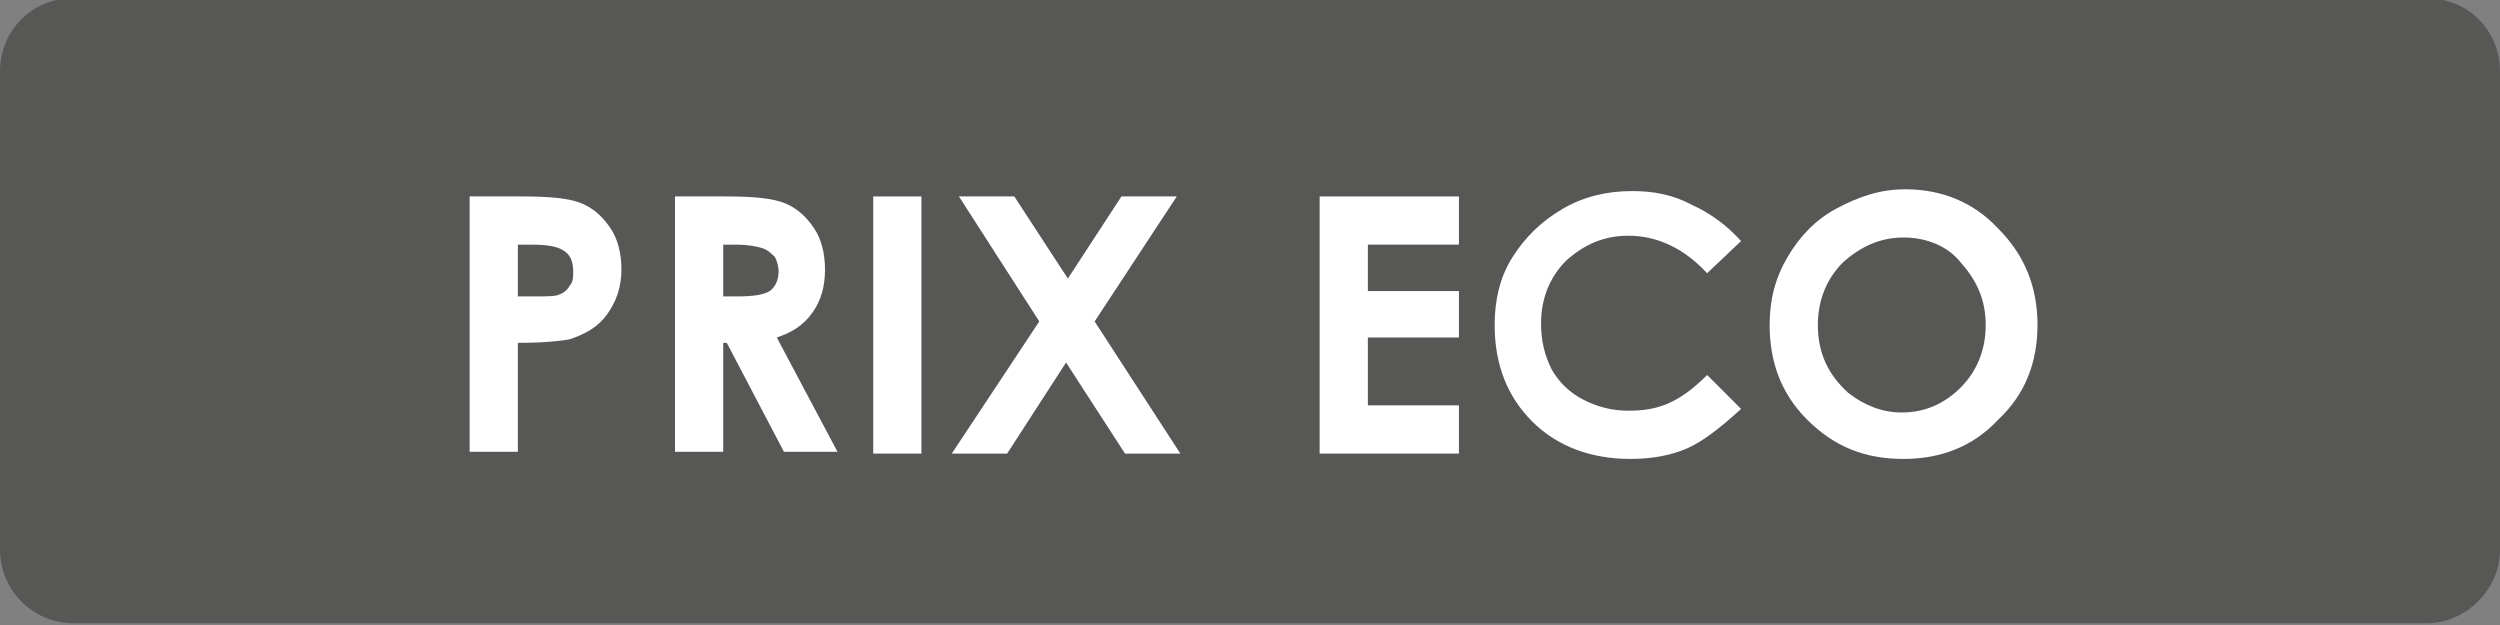<?xml version="1.0" encoding="utf-8"?>
<!-- Generator: Adobe Illustrator 27.3.1, SVG Export Plug-In . SVG Version: 6.00 Build 0)  -->
<svg version="1.1" id="Calque_1" xmlns="http://www.w3.org/2000/svg" xmlns:xlink="http://www.w3.org/1999/xlink" x="0px" y="0px"
	 viewBox="0 0 140 35" style="enable-background:new 0 0 140 35;" xml:space="preserve">
<rect x="0" y="0" width="140" height="35" fill="#808080" stroke="none"/>
<style type="text/css">
	.st0{fill:#575756;}
	.st1{fill:#FFFFFF;}
</style>
<g>
	<g>
		<path class="st0" d="M135.9,34.9H4.1C1.8,34.9,0,33,0,30.8V4c0-2.3,1.8-4.1,4.1-4.1h131.8c2.3,0,4.1,1.8,4.1,4.1v26.8
			C140,33,138.1,34.9,135.9,34.9z"/>
	</g>
	<g>
		<path class="st1" d="M26.3,11h2.9c1.6,0,2.7,0.1,3.4,0.4s1.2,0.8,1.6,1.4s0.6,1.4,0.6,2.3c0,1-0.3,1.8-0.8,2.5s-1.2,1.1-2.1,1.4
			c-0.5,0.1-1.5,0.2-2.9,0.2v6.1h-2.7V11z M29,16.6h0.9c0.7,0,1.2,0,1.4-0.1c0.3-0.1,0.5-0.3,0.6-0.5c0.2-0.2,0.2-0.5,0.2-0.8
			c0-0.6-0.2-1-0.6-1.2c-0.3-0.2-0.9-0.3-1.7-0.3H29V16.6z"/>
		<path class="st1" d="M37.7,11h2.9c1.6,0,2.7,0.1,3.4,0.4s1.2,0.8,1.6,1.4s0.6,1.4,0.6,2.3c0,0.9-0.2,1.7-0.7,2.4s-1.1,1.1-2,1.4
			l3.4,6.4h-3l-3.2-6.1h-0.2v6.1h-2.7V11z M40.4,16.6h0.9c0.9,0,1.5-0.1,1.8-0.3s0.5-0.6,0.5-1.1c0-0.3-0.1-0.6-0.2-0.8
			c-0.2-0.2-0.4-0.4-0.7-0.5c-0.3-0.1-0.8-0.2-1.5-0.2h-0.7V16.6z"/>
		<path class="st1" d="M48.9,11h2.7v14.4h-2.7V11z"/>
		<path class="st1" d="M53.7,11h3.1l3,4.6l3-4.6h3.1l-4.6,7l4.8,7.4h-3.1l-3.3-5.1l-3.3,5.1h-3.1l4.9-7.4L53.7,11z"/>
		<path class="st1" d="M73.9,11h7.8v2.7h-5.1v2.6h5.1v2.6h-5.1v3.8h5.1v2.7h-7.8V11z"/>
		<path class="st1" d="M97.5,13.5l-1.9,1.8c-1.3-1.4-2.8-2.1-4.4-2.1c-1.4,0-2.5,0.5-3.5,1.4c-0.9,0.9-1.4,2.1-1.4,3.5
			c0,1,0.2,1.8,0.6,2.6c0.4,0.7,1,1.3,1.8,1.7c0.8,0.4,1.6,0.6,2.5,0.6c0.8,0,1.5-0.1,2.2-0.4c0.7-0.3,1.4-0.8,2.2-1.6l1.9,1.9
			c-1.1,1-2.1,1.8-3,2.2s-2,0.6-3.2,0.6c-2.2,0-4.1-0.7-5.5-2.1s-2.1-3.2-2.1-5.4c0-1.4,0.3-2.7,1-3.8s1.6-2,2.8-2.7s2.5-1,3.9-1
			c1.2,0,2.3,0.2,3.4,0.8C95.7,11.9,96.7,12.6,97.5,13.5z"/>
		<path class="st1" d="M106.7,10.6c2,0,3.8,0.7,5.2,2.2c1.5,1.5,2.2,3.3,2.2,5.4c0,2.1-0.7,3.9-2.2,5.3c-1.4,1.5-3.2,2.2-5.3,2.2
			c-2.2,0-3.9-0.7-5.4-2.2s-2.1-3.3-2.1-5.3c0-1.4,0.3-2.6,1-3.8c0.7-1.2,1.6-2.1,2.7-2.7C104.1,11,105.3,10.6,106.7,10.6z
			 M106.6,13.3c-1.3,0-2.4,0.5-3.4,1.4c-0.9,0.9-1.4,2.1-1.4,3.5c0,1.6,0.6,2.8,1.7,3.8c0.9,0.7,1.9,1.1,3,1.1
			c1.3,0,2.4-0.5,3.3-1.4c0.9-0.9,1.4-2.1,1.4-3.5c0-1.4-0.5-2.5-1.4-3.5C109.1,13.8,107.9,13.3,106.6,13.3z"/>
	</g>
</g>
</svg>
